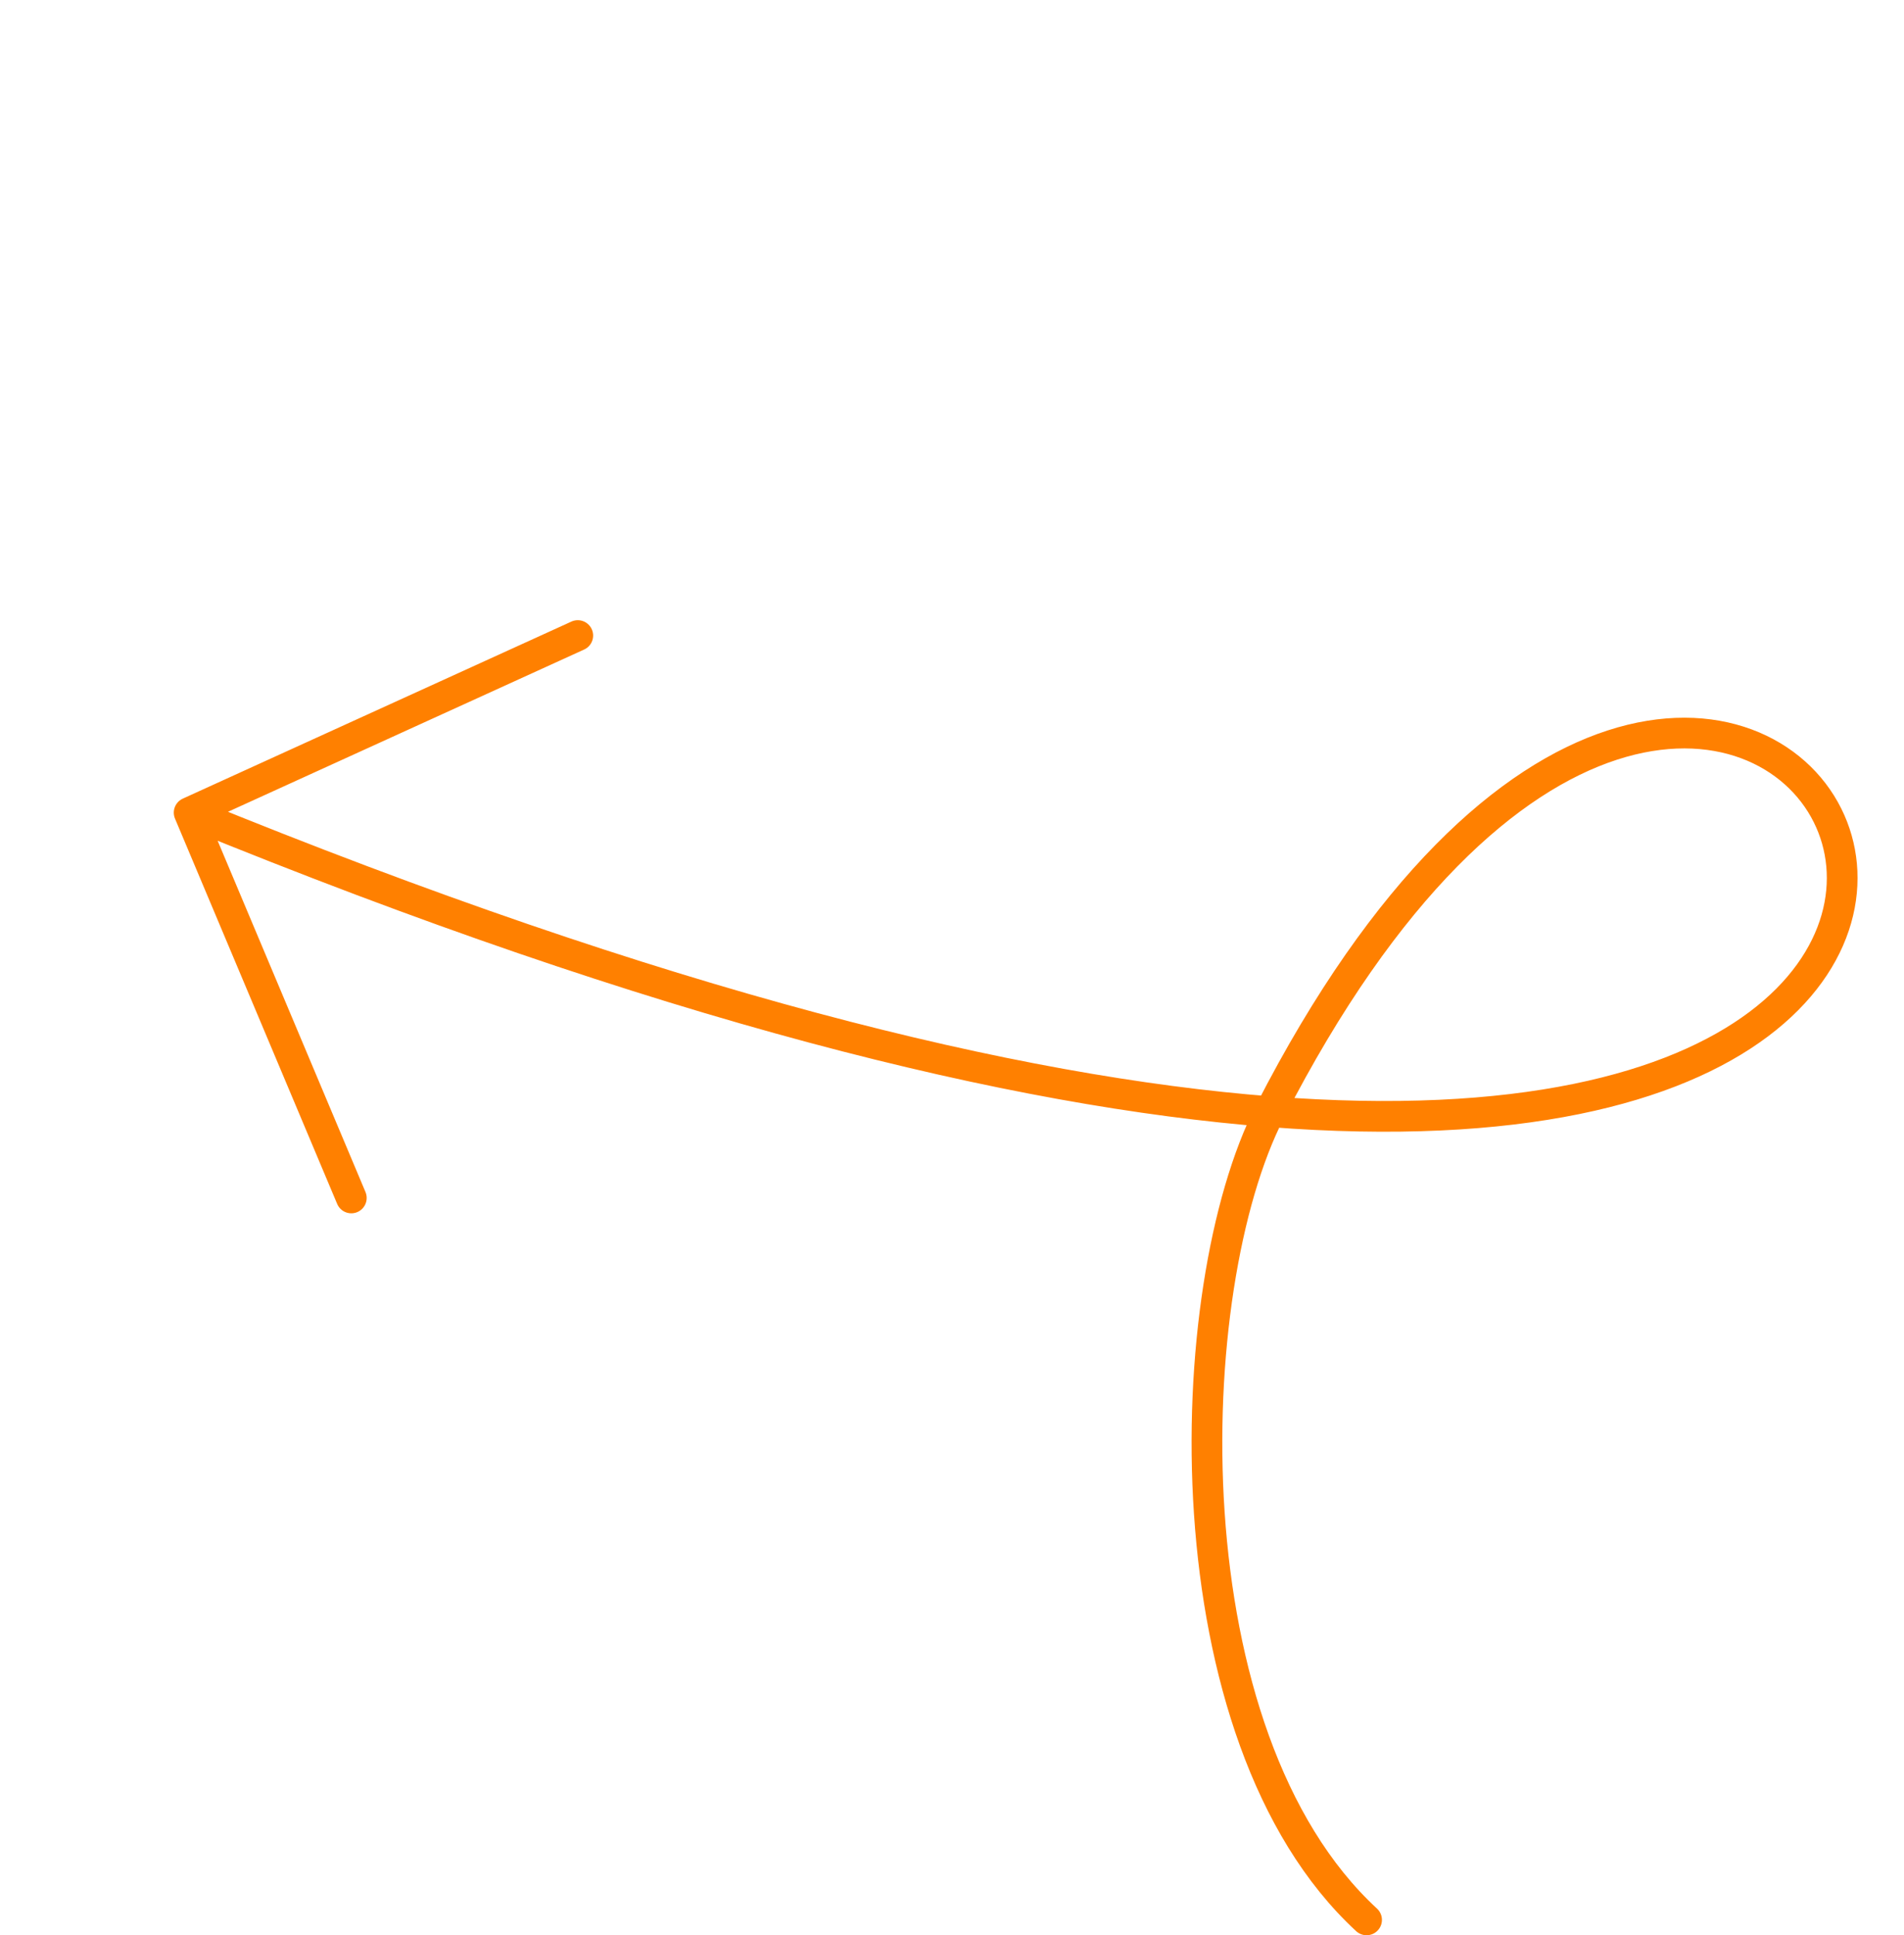 <?xml version="1.0" encoding="UTF-8"?> <svg xmlns="http://www.w3.org/2000/svg" width="62" height="63" viewBox="0 0 62 63" fill="none"><path d="M11.44 38.998L6.159 26.454M6.159 26.454L18.814 20.69M6.159 26.454C21.646 32.788 33.095 35.547 41.354 36.19M41.354 36.19C57.595 37.455 61.5 30.541 59.511 26.547C57.436 22.379 48.944 21.39 41.354 36.19ZM41.354 36.19C38.392 41.964 38 56.5 44.5 62.5" stroke="#FF8000" stroke-linecap="round" stroke-linejoin="round"></path></svg> 